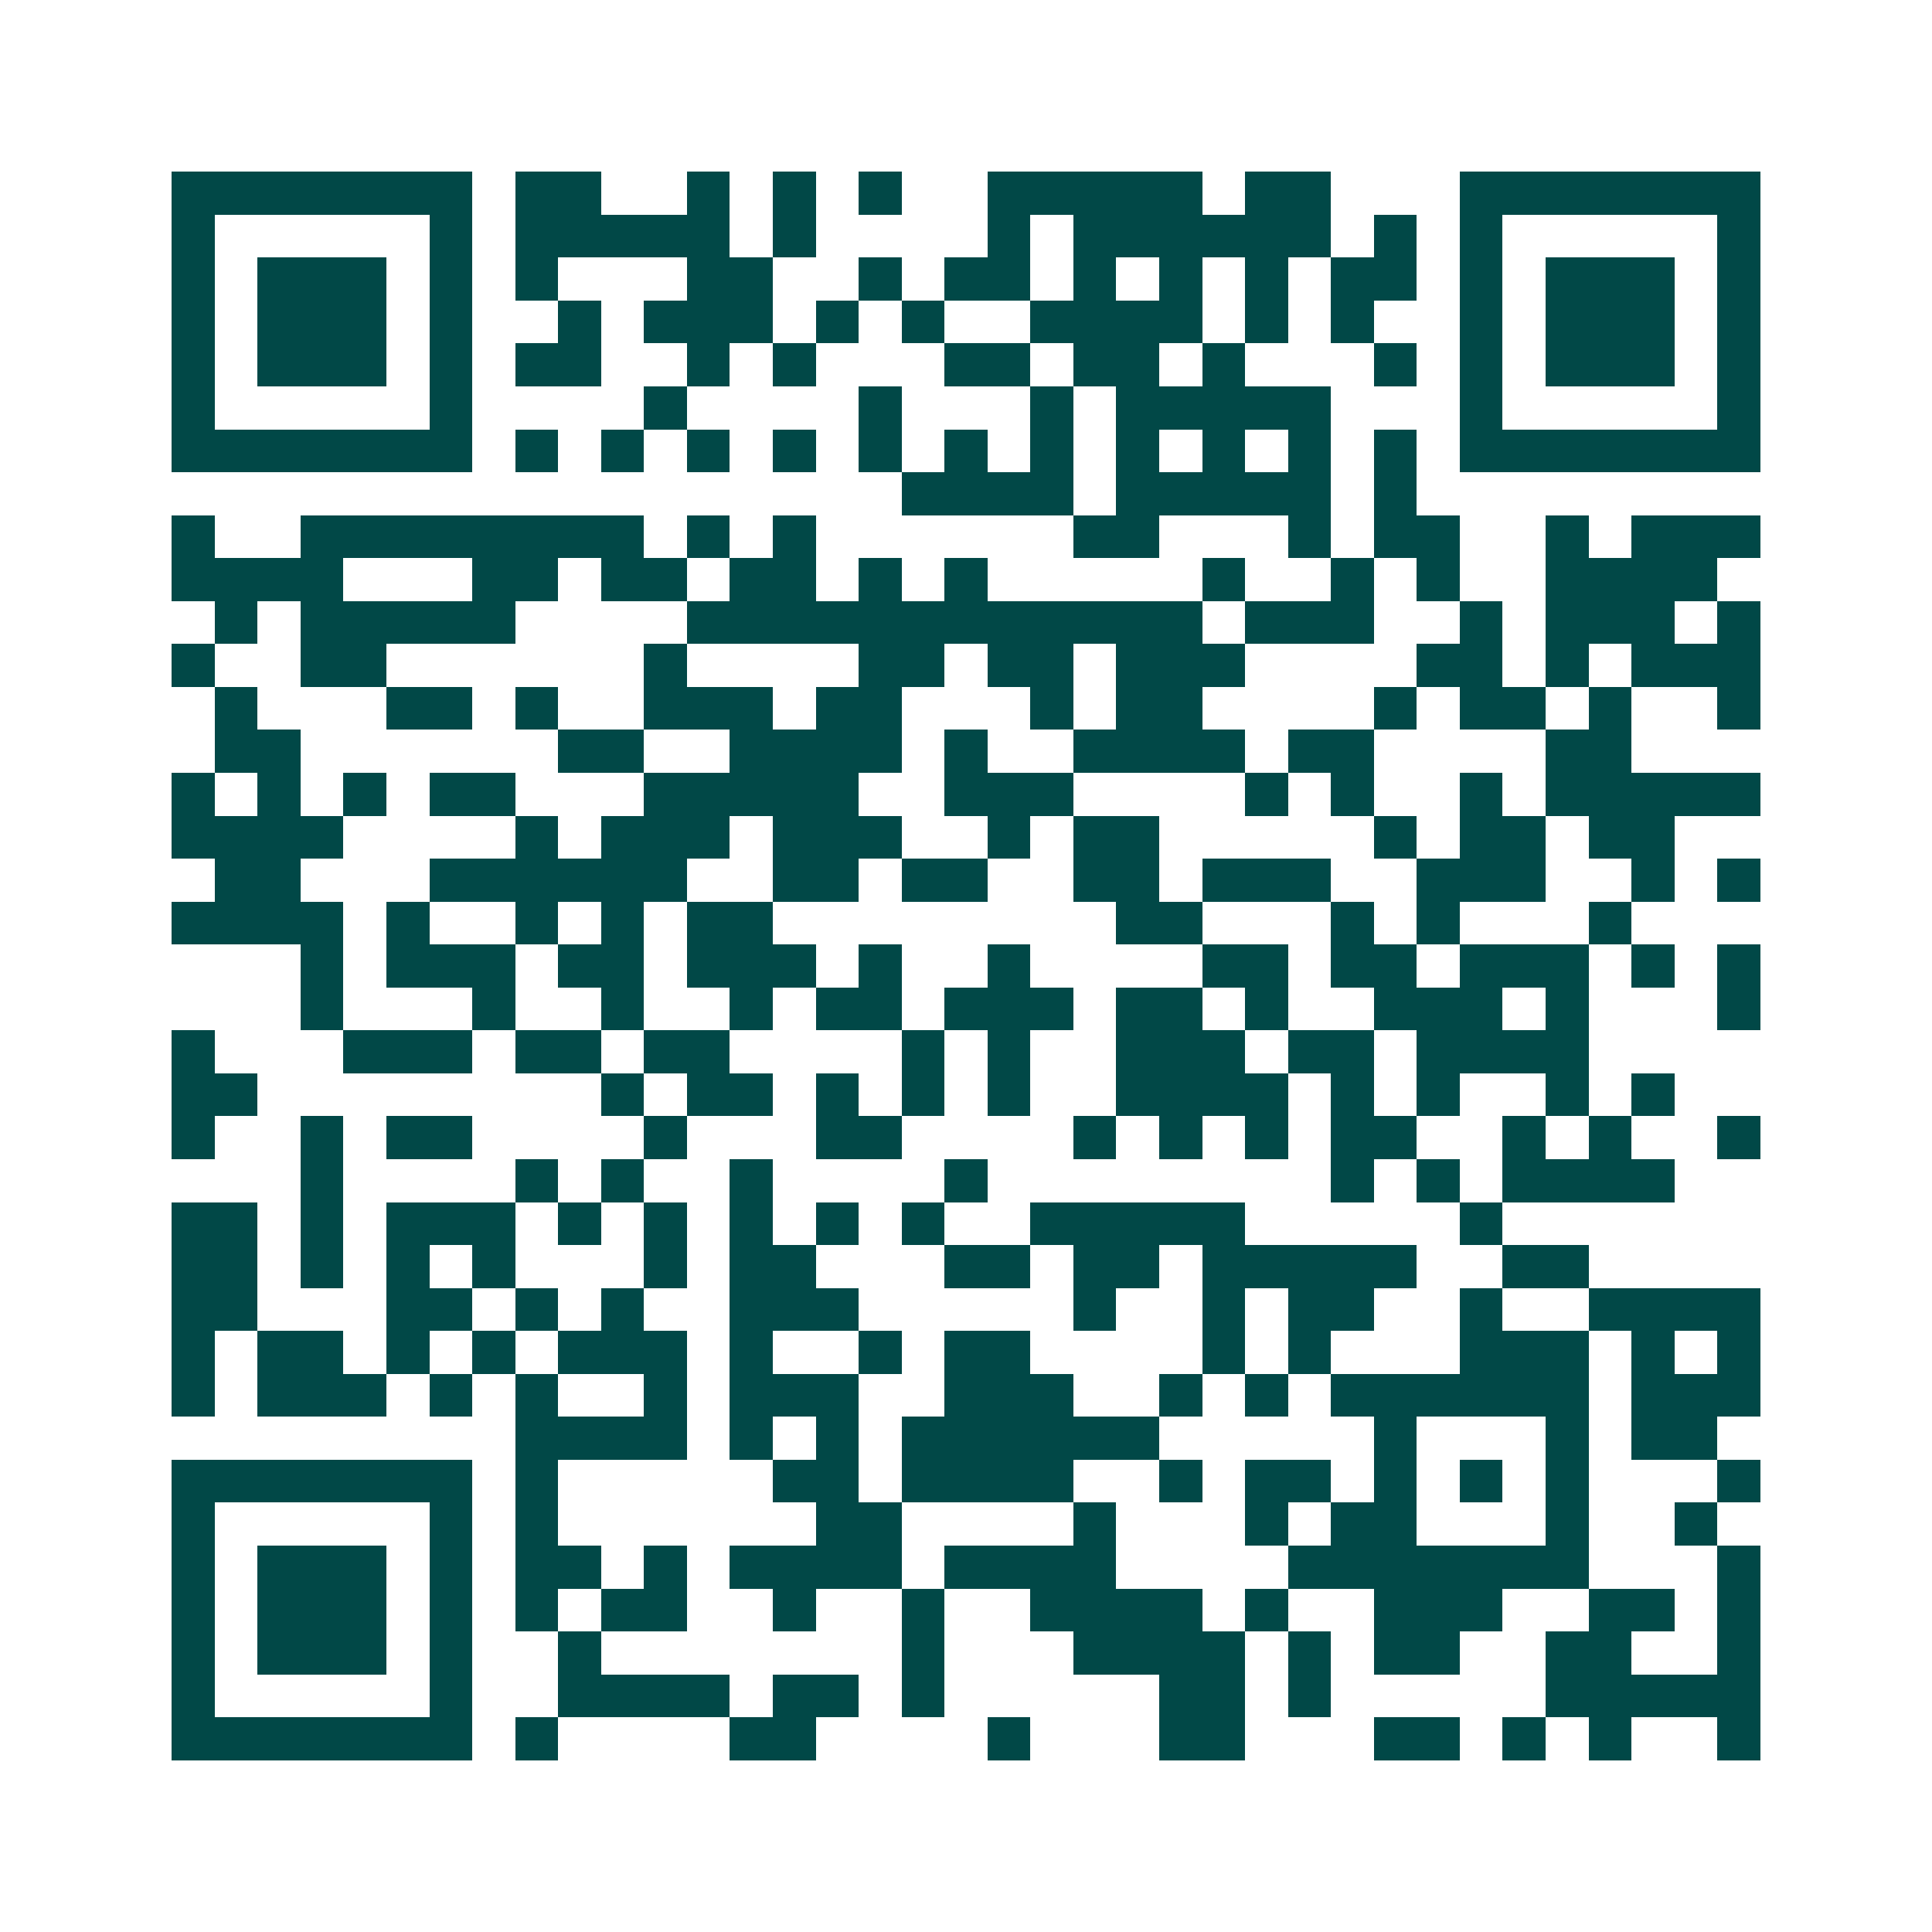 <svg xmlns="http://www.w3.org/2000/svg" width="200" height="200" viewBox="0 0 45 45" shape-rendering="crispEdges"><path fill="#ffffff" d="M0 0h45v45H0z"/><path stroke="#014847" d="M4 4.5h7m1 0h2m2 0h1m1 0h1m1 0h1m2 0h5m1 0h2m3 0h7M4 5.5h1m5 0h1m1 0h5m1 0h1m4 0h1m1 0h6m1 0h1m1 0h1m5 0h1M4 6.5h1m1 0h3m1 0h1m1 0h1m3 0h2m2 0h1m1 0h2m1 0h1m1 0h1m1 0h1m1 0h2m1 0h1m1 0h3m1 0h1M4 7.5h1m1 0h3m1 0h1m2 0h1m1 0h3m1 0h1m1 0h1m2 0h4m1 0h1m1 0h1m2 0h1m1 0h3m1 0h1M4 8.5h1m1 0h3m1 0h1m1 0h2m2 0h1m1 0h1m3 0h2m1 0h2m1 0h1m3 0h1m1 0h1m1 0h3m1 0h1M4 9.5h1m5 0h1m4 0h1m4 0h1m3 0h1m1 0h5m3 0h1m5 0h1M4 10.5h7m1 0h1m1 0h1m1 0h1m1 0h1m1 0h1m1 0h1m1 0h1m1 0h1m1 0h1m1 0h1m1 0h1m1 0h7M21 11.5h4m1 0h5m1 0h1M4 12.5h1m2 0h8m1 0h1m1 0h1m6 0h2m3 0h1m1 0h2m2 0h1m1 0h3M4 13.5h4m3 0h2m1 0h2m1 0h2m1 0h1m1 0h1m5 0h1m2 0h1m1 0h1m2 0h4M5 14.5h1m1 0h5m4 0h12m1 0h3m2 0h1m1 0h3m1 0h1M4 15.5h1m2 0h2m6 0h1m4 0h2m1 0h2m1 0h3m4 0h2m1 0h1m1 0h3M5 16.5h1m3 0h2m1 0h1m2 0h3m1 0h2m3 0h1m1 0h2m4 0h1m1 0h2m1 0h1m2 0h1M5 17.5h2m6 0h2m2 0h4m1 0h1m2 0h4m1 0h2m4 0h2M4 18.5h1m1 0h1m1 0h1m1 0h2m3 0h5m2 0h3m4 0h1m1 0h1m2 0h1m1 0h5M4 19.5h4m4 0h1m1 0h3m1 0h3m2 0h1m1 0h2m5 0h1m1 0h2m1 0h2M5 20.5h2m3 0h6m2 0h2m1 0h2m2 0h2m1 0h3m2 0h3m2 0h1m1 0h1M4 21.5h4m1 0h1m2 0h1m1 0h1m1 0h2m8 0h2m3 0h1m1 0h1m3 0h1M7 22.5h1m1 0h3m1 0h2m1 0h3m1 0h1m2 0h1m4 0h2m1 0h2m1 0h3m1 0h1m1 0h1M7 23.5h1m3 0h1m2 0h1m2 0h1m1 0h2m1 0h3m1 0h2m1 0h1m2 0h3m1 0h1m3 0h1M4 24.5h1m3 0h3m1 0h2m1 0h2m4 0h1m1 0h1m2 0h3m1 0h2m1 0h4M4 25.5h2m8 0h1m1 0h2m1 0h1m1 0h1m1 0h1m2 0h4m1 0h1m1 0h1m2 0h1m1 0h1M4 26.5h1m2 0h1m1 0h2m4 0h1m3 0h2m4 0h1m1 0h1m1 0h1m1 0h2m2 0h1m1 0h1m2 0h1M7 27.5h1m4 0h1m1 0h1m2 0h1m4 0h1m8 0h1m1 0h1m1 0h4M4 28.5h2m1 0h1m1 0h3m1 0h1m1 0h1m1 0h1m1 0h1m1 0h1m2 0h5m5 0h1M4 29.5h2m1 0h1m1 0h1m1 0h1m3 0h1m1 0h2m3 0h2m1 0h2m1 0h5m2 0h2M4 30.5h2m3 0h2m1 0h1m1 0h1m2 0h3m5 0h1m2 0h1m1 0h2m2 0h1m2 0h4M4 31.5h1m1 0h2m1 0h1m1 0h1m1 0h3m1 0h1m2 0h1m1 0h2m4 0h1m1 0h1m3 0h3m1 0h1m1 0h1M4 32.5h1m1 0h3m1 0h1m1 0h1m2 0h1m1 0h3m2 0h3m2 0h1m1 0h1m1 0h6m1 0h3M12 33.5h4m1 0h1m1 0h1m1 0h6m5 0h1m3 0h1m1 0h2M4 34.5h7m1 0h1m5 0h2m1 0h4m2 0h1m1 0h2m1 0h1m1 0h1m1 0h1m3 0h1M4 35.5h1m5 0h1m1 0h1m6 0h2m4 0h1m3 0h1m1 0h2m3 0h1m2 0h1M4 36.5h1m1 0h3m1 0h1m1 0h2m1 0h1m1 0h4m1 0h4m4 0h7m3 0h1M4 37.5h1m1 0h3m1 0h1m1 0h1m1 0h2m2 0h1m2 0h1m2 0h4m1 0h1m2 0h3m2 0h2m1 0h1M4 38.5h1m1 0h3m1 0h1m2 0h1m7 0h1m3 0h4m1 0h1m1 0h2m2 0h2m2 0h1M4 39.5h1m5 0h1m2 0h4m1 0h2m1 0h1m5 0h2m1 0h1m5 0h5M4 40.5h7m1 0h1m4 0h2m4 0h1m3 0h2m3 0h2m1 0h1m1 0h1m2 0h1"/></svg>

